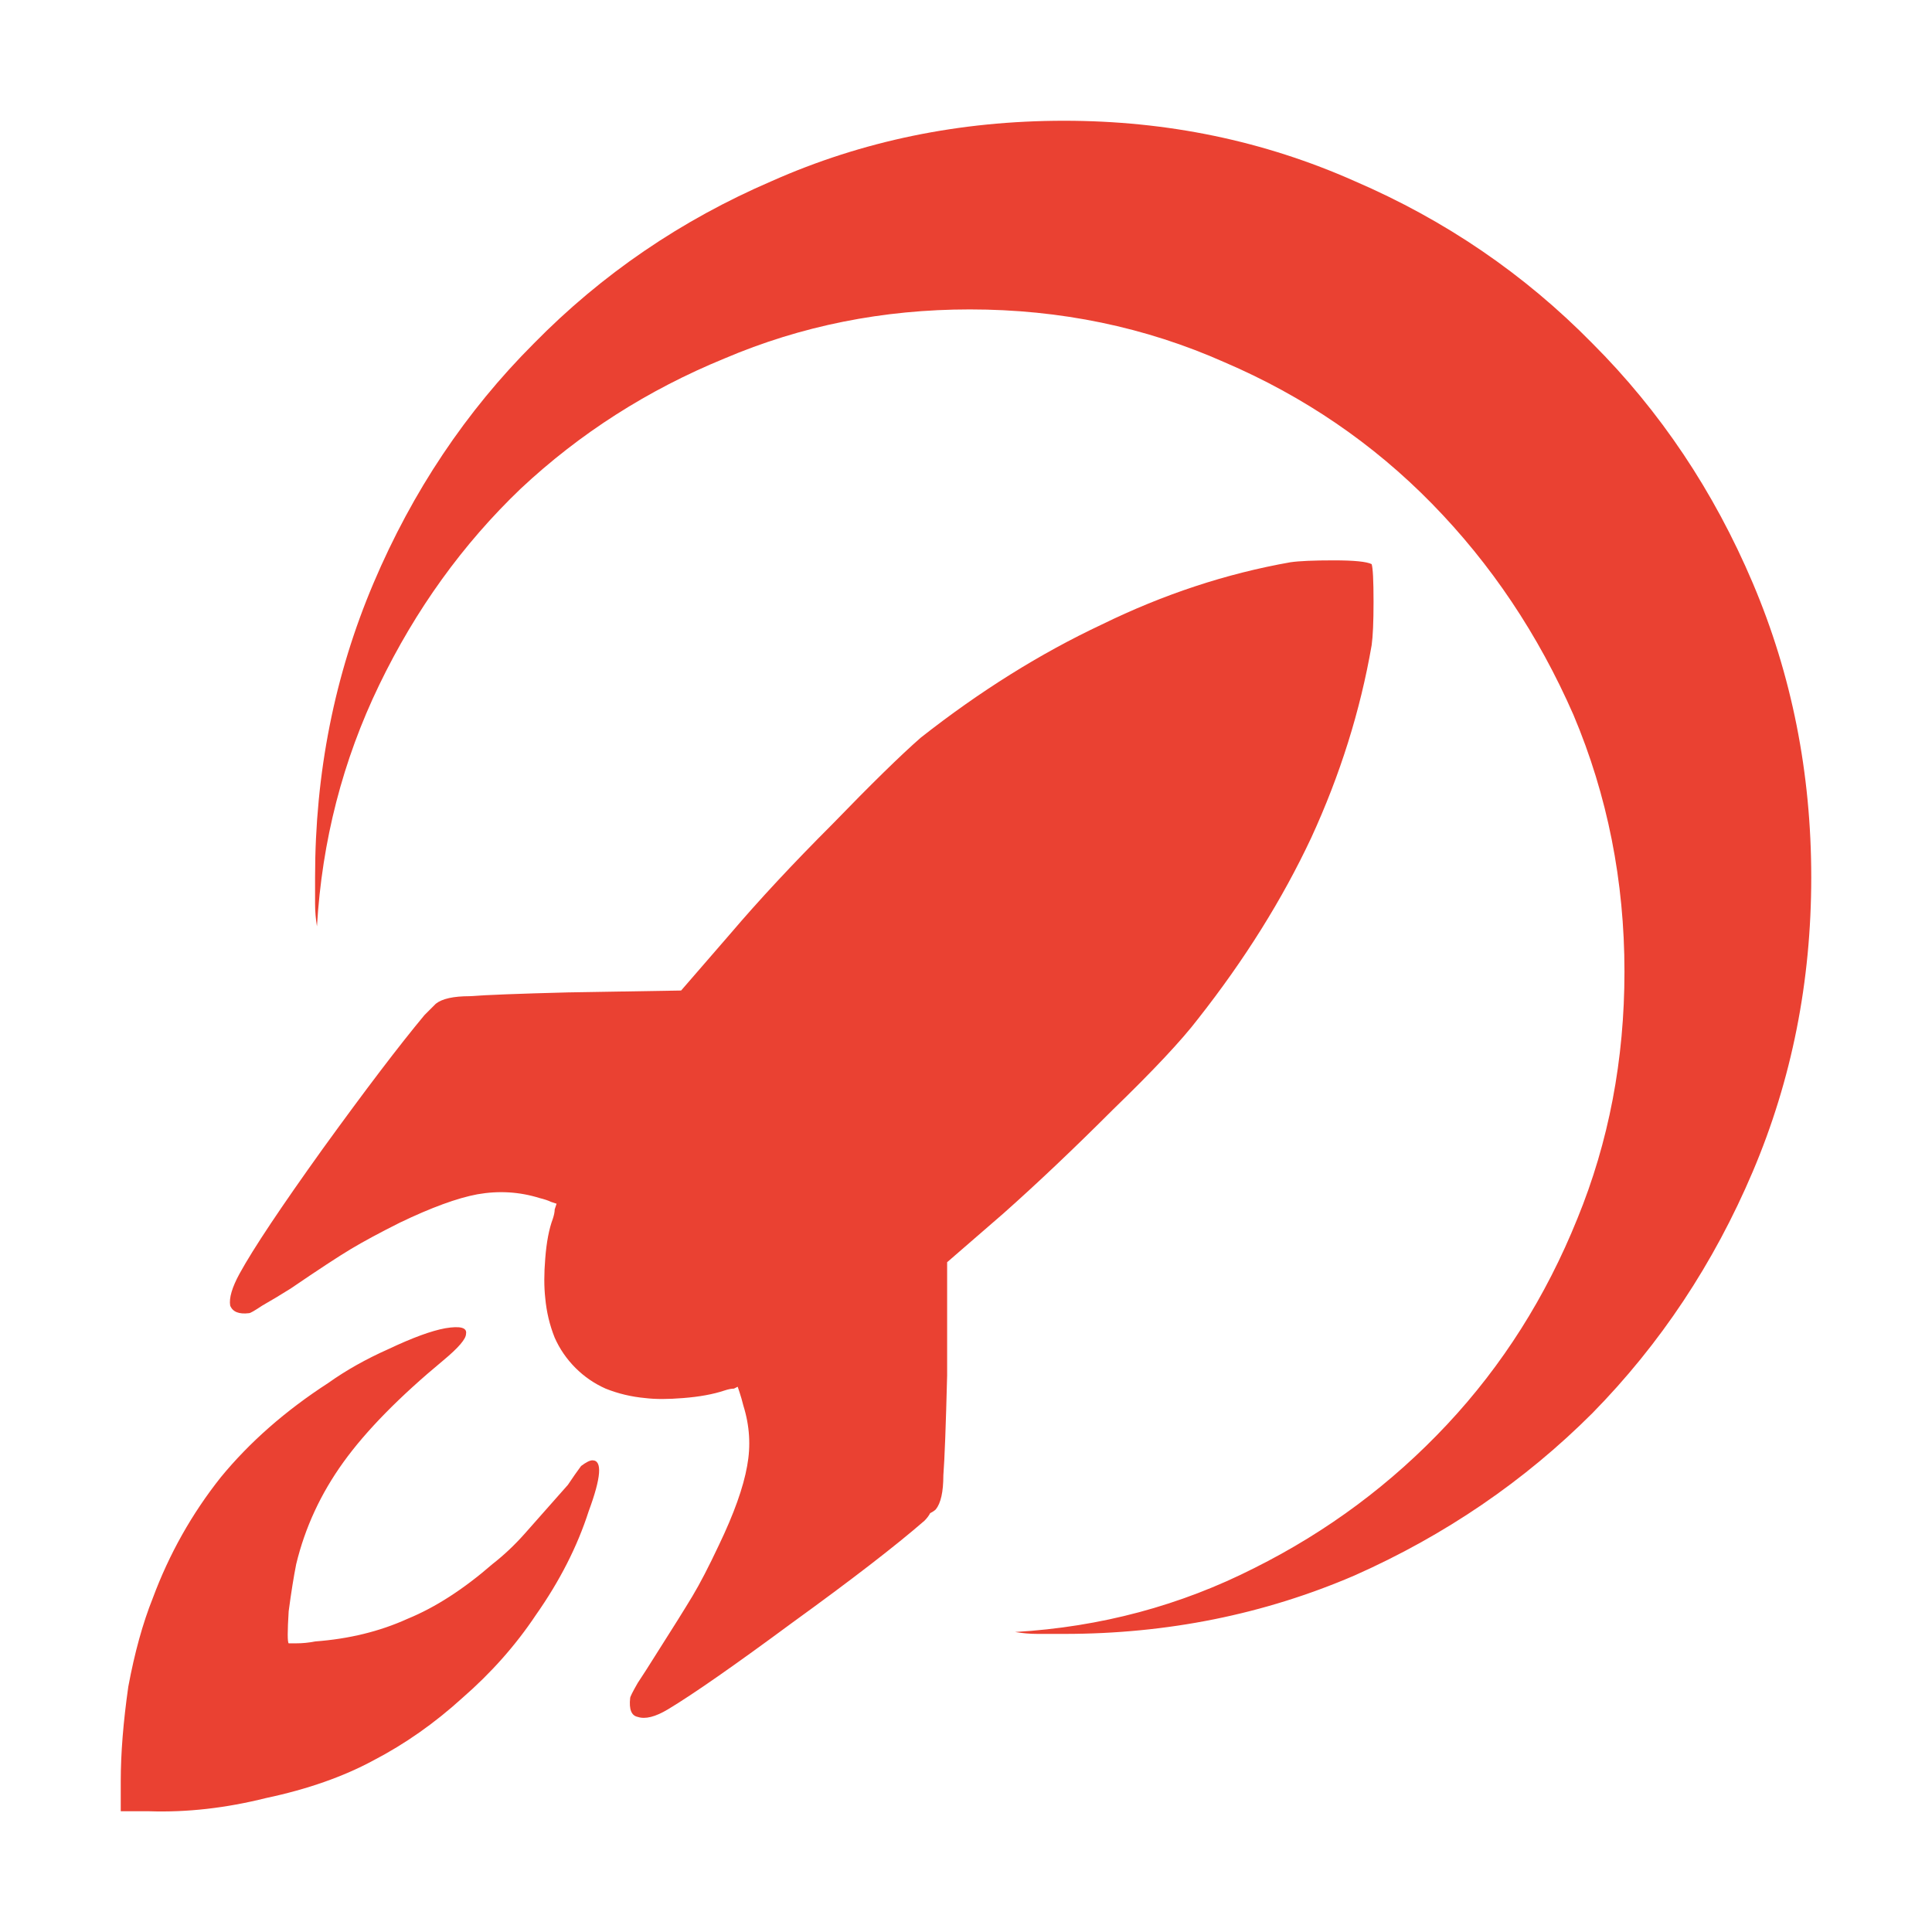 <svg width="72" height="72" viewBox="0 0 72 72" fill="none" xmlns="http://www.w3.org/2000/svg">
<path d="M39.656 60.891C43.5 60.891 47.109 60.164 50.484 58.711C53.859 57.211 56.812 55.195 59.344 52.664C61.875 50.086 63.867 47.086 65.32 43.664C66.773 40.242 67.5 36.586 67.5 32.695C67.5 28.805 66.773 25.148 65.32 21.727C63.867 18.305 61.875 15.328 59.344 12.797C56.812 10.219 53.859 8.203 50.484 6.75C47.109 5.25 43.5 4.5 39.656 4.5C35.766 4.5 32.133 5.25 28.758 6.75C25.383 8.203 22.43 10.219 19.898 12.797C17.367 15.328 15.375 18.305 13.922 21.727C12.469 25.148 11.742 28.805 11.742 32.695C11.742 33.023 11.742 33.352 11.742 33.68C11.742 33.961 11.766 34.242 11.812 34.523C12 31.336 12.773 28.336 14.133 25.523C15.492 22.711 17.25 20.273 19.406 18.211C21.609 16.148 24.141 14.531 27 13.359C29.859 12.141 32.906 11.531 36.141 11.531C39.516 11.531 42.68 12.188 45.633 13.5C48.586 14.766 51.164 16.523 53.367 18.773C55.57 21.023 57.328 23.648 58.641 26.648C59.906 29.648 60.539 32.836 60.539 36.211C60.539 39.492 59.953 42.562 58.781 45.422C57.609 48.328 55.992 50.883 53.93 53.086C51.867 55.289 49.477 57.07 46.758 58.43C43.992 59.836 41.016 60.633 37.828 60.82C38.109 60.867 38.391 60.891 38.672 60.891C39 60.891 39.328 60.891 39.656 60.891ZM12.234 51.539C12.891 51.07 13.641 50.648 14.484 50.273C15.375 49.852 16.078 49.594 16.594 49.5C17.156 49.406 17.414 49.477 17.367 49.711C17.367 49.898 17.086 50.227 16.523 50.695C14.883 52.055 13.641 53.32 12.797 54.492C11.953 55.664 11.367 56.93 11.039 58.289C10.945 58.758 10.852 59.344 10.758 60.047C10.711 60.797 10.711 61.195 10.758 61.242C10.758 61.242 10.852 61.242 11.039 61.242C11.273 61.242 11.508 61.219 11.742 61.172C13.008 61.078 14.156 60.797 15.188 60.328C16.219 59.906 17.273 59.227 18.352 58.289C18.773 57.961 19.172 57.586 19.547 57.164C19.922 56.742 20.461 56.133 21.164 55.336C21.352 55.055 21.516 54.82 21.656 54.633C21.844 54.492 21.984 54.422 22.078 54.422C22.453 54.422 22.406 55.055 21.938 56.32C21.516 57.633 20.859 58.922 19.969 60.188C19.219 61.312 18.305 62.344 17.227 63.281C16.195 64.219 15.094 64.992 13.922 65.602C12.797 66.211 11.461 66.68 9.914 67.008C8.414 67.383 6.961 67.547 5.555 67.5H4.5V66.375C4.5 65.344 4.594 64.172 4.781 62.859C5.016 61.594 5.32 60.492 5.695 59.555C6.305 57.914 7.148 56.414 8.227 55.055C9.305 53.742 10.641 52.57 12.234 51.539ZM48.094 20.953C45.703 21.375 43.359 22.148 41.062 23.273C38.766 24.352 36.516 25.758 34.312 27.492C33.562 28.148 32.461 29.227 31.008 30.727C29.555 32.18 28.289 33.539 27.211 34.805L25.383 36.914L21.164 36.984C19.336 37.031 18.117 37.078 17.508 37.125C16.898 37.125 16.477 37.219 16.242 37.406C16.195 37.453 16.125 37.523 16.031 37.617C15.984 37.664 15.914 37.734 15.82 37.828C14.883 38.953 13.617 40.617 12.023 42.82C10.477 44.977 9.445 46.523 8.93 47.461C8.648 47.977 8.531 48.375 8.578 48.656C8.672 48.891 8.906 48.984 9.281 48.938C9.328 48.938 9.492 48.844 9.773 48.656C10.102 48.469 10.453 48.258 10.828 48.023C11.859 47.32 12.609 46.828 13.078 46.547C13.547 46.266 14.156 45.938 14.906 45.562C16.078 45 17.039 44.648 17.789 44.508C18.586 44.367 19.359 44.414 20.109 44.648C20.297 44.695 20.438 44.742 20.531 44.789C20.672 44.836 20.742 44.859 20.742 44.859C20.742 44.859 20.719 44.93 20.672 45.07C20.672 45.164 20.648 45.281 20.602 45.422C20.461 45.797 20.367 46.289 20.32 46.898C20.273 47.461 20.273 47.953 20.32 48.375C20.367 48.891 20.484 49.383 20.672 49.852C20.859 50.273 21.117 50.648 21.445 50.977C21.773 51.305 22.148 51.562 22.57 51.75C23.039 51.938 23.531 52.055 24.047 52.102C24.422 52.148 24.891 52.148 25.453 52.102C26.062 52.055 26.578 51.961 27 51.82C27.141 51.773 27.258 51.75 27.352 51.75C27.445 51.703 27.492 51.68 27.492 51.68C27.492 51.68 27.516 51.75 27.562 51.891C27.609 52.031 27.656 52.195 27.703 52.383C27.938 53.133 27.984 53.883 27.844 54.633C27.703 55.43 27.352 56.414 26.789 57.586C26.414 58.383 26.086 59.016 25.805 59.484C25.523 59.953 25.055 60.703 24.398 61.734C24.164 62.109 23.953 62.438 23.766 62.719C23.578 63.047 23.484 63.234 23.484 63.281C23.438 63.703 23.531 63.938 23.766 63.984C24.047 64.078 24.422 63.984 24.891 63.703C25.828 63.141 27.375 62.062 29.531 60.469C31.734 58.875 33.375 57.609 34.453 56.672C34.547 56.578 34.617 56.484 34.664 56.391C34.758 56.344 34.828 56.297 34.875 56.25C35.062 56.016 35.156 55.594 35.156 54.984C35.203 54.375 35.25 53.133 35.297 51.258V47.039L37.406 45.211C38.672 44.086 40.031 42.797 41.484 41.344C42.984 39.891 44.039 38.766 44.648 37.969C46.383 35.766 47.789 33.516 48.867 31.219C49.945 28.875 50.695 26.484 51.117 24.047C51.164 23.719 51.188 23.18 51.188 22.43C51.188 21.633 51.164 21.164 51.117 21.023C50.93 20.93 50.461 20.883 49.711 20.883C48.961 20.883 48.422 20.906 48.094 20.953Z" fill="#EA4132"/>
</svg>
